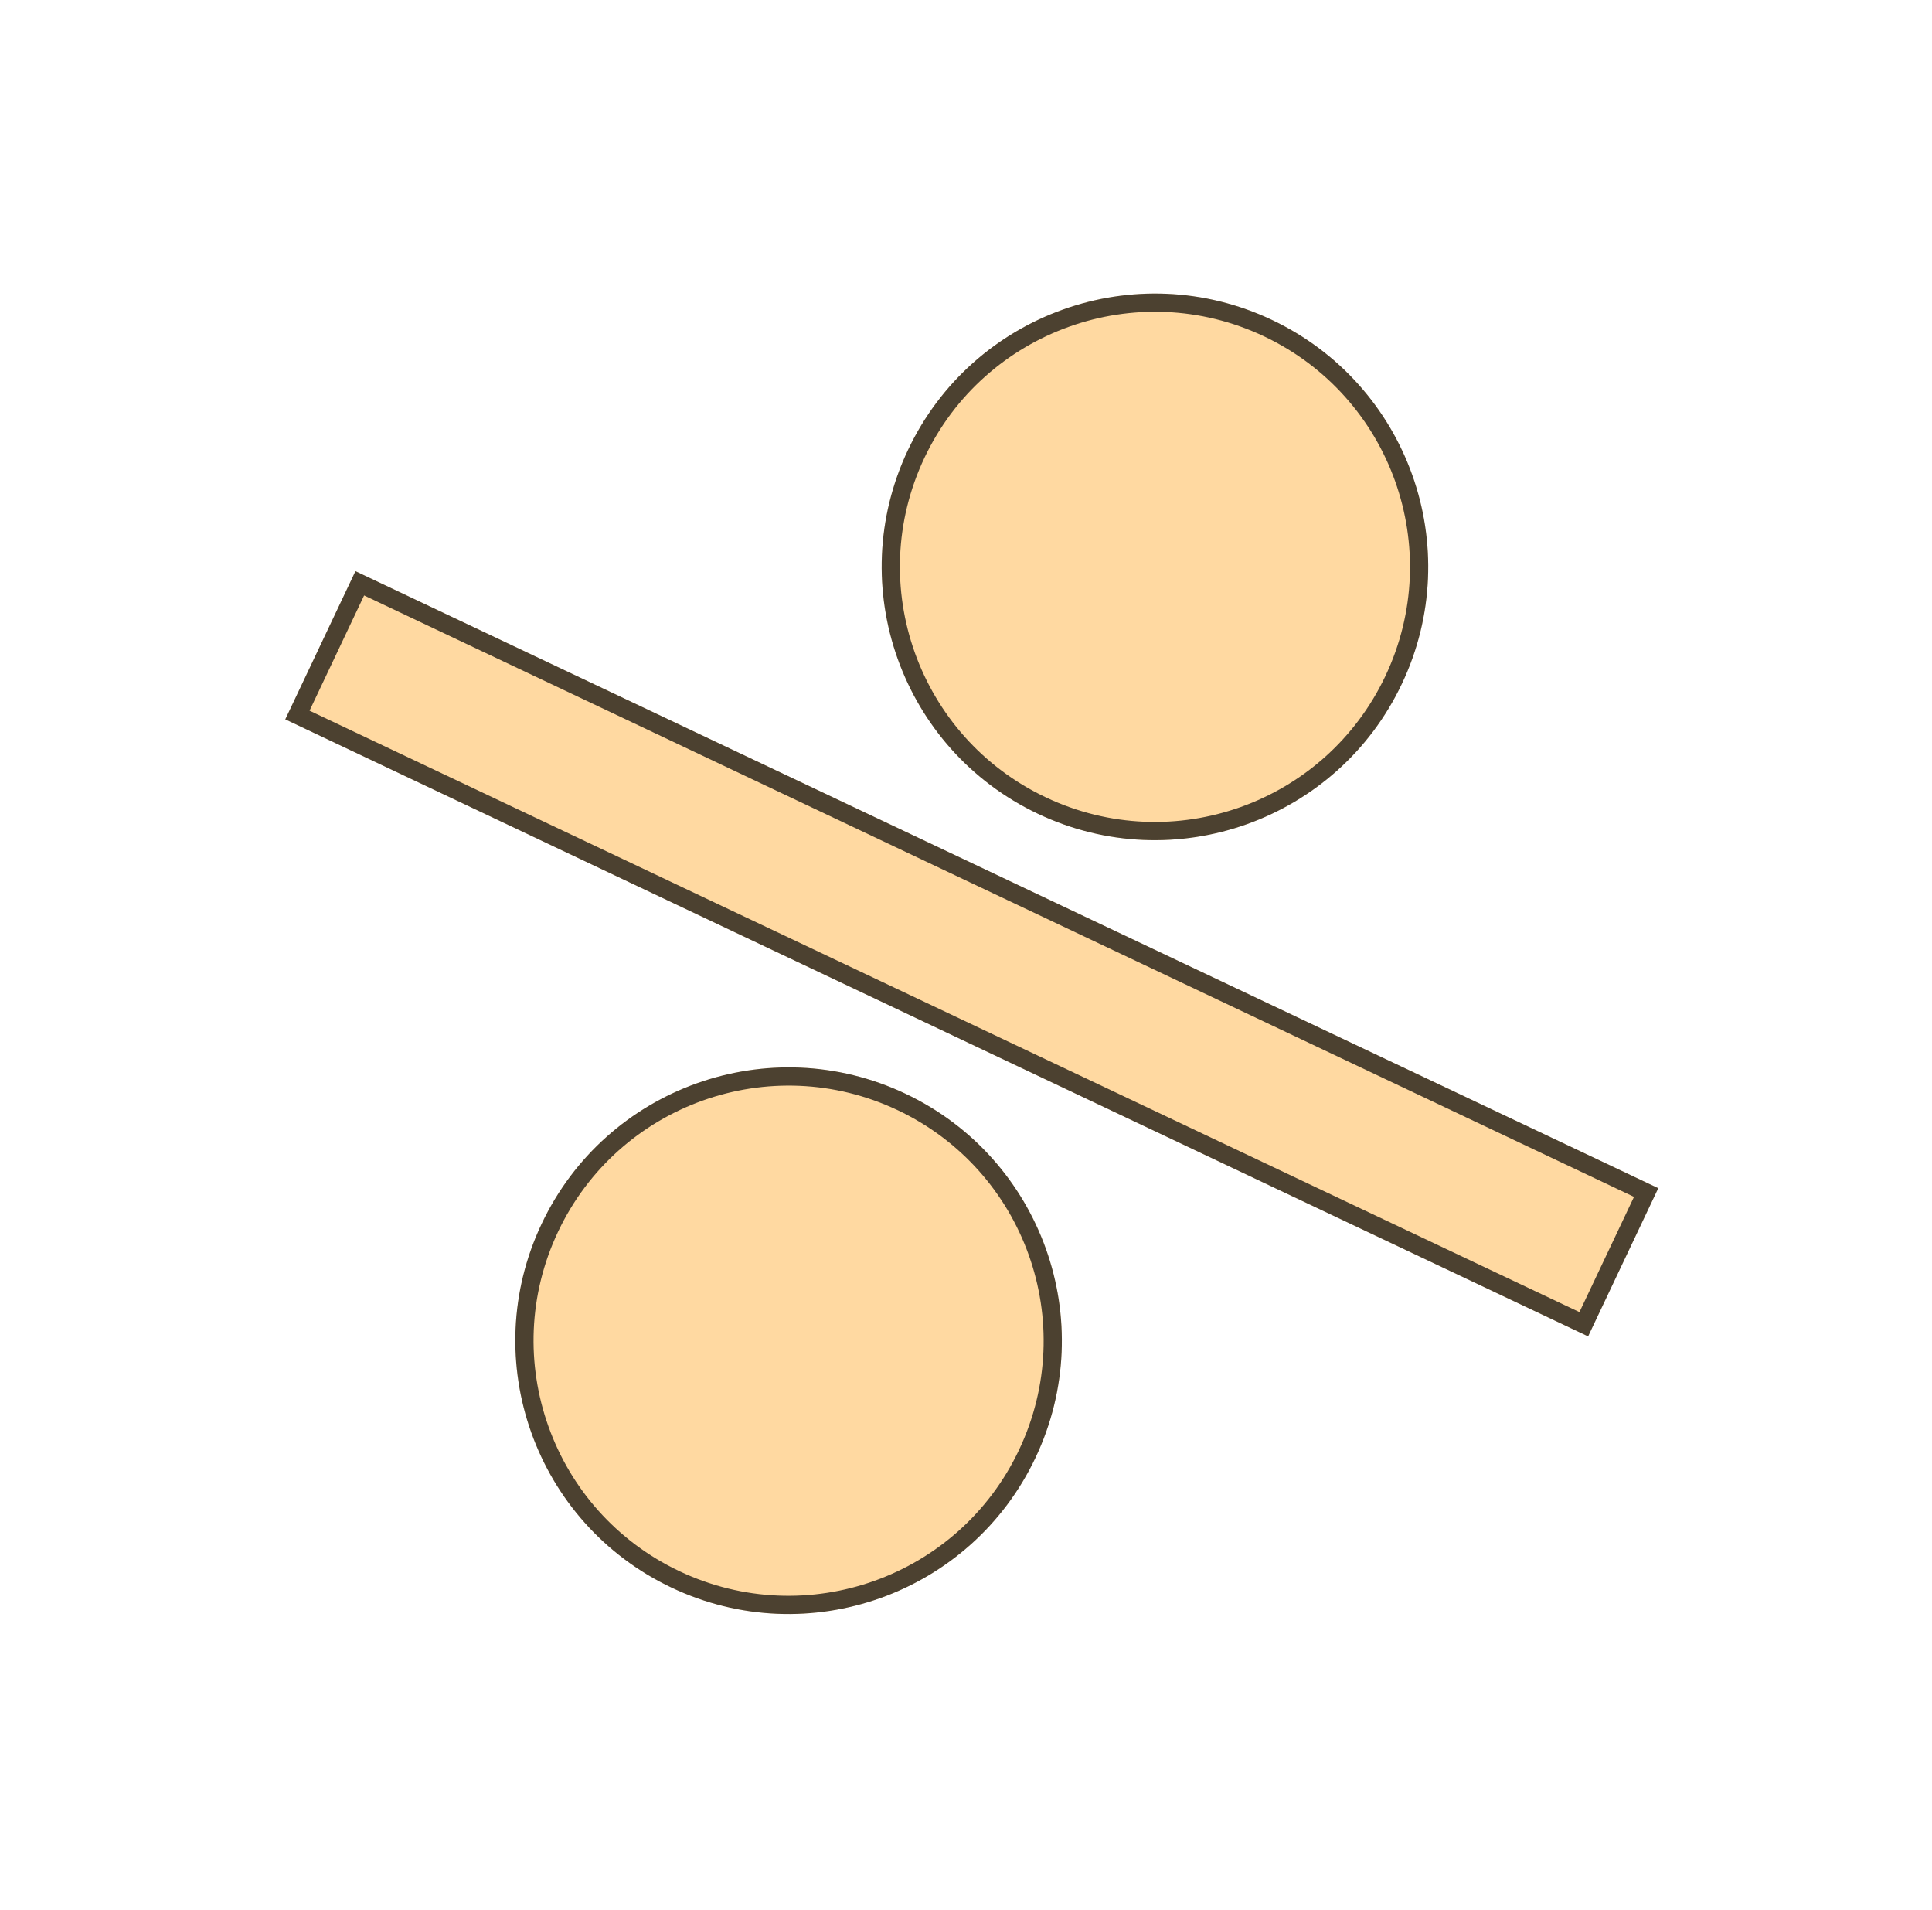 <svg width="86" height="85" viewBox="0 0 86 85" fill="none" xmlns="http://www.w3.org/2000/svg">
<circle cx="51.411" cy="25.227" r="12.161" transform="rotate(25.338 51.411 25.227)" fill="#FFA114" fill-opacity="0.4"/>
<circle cx="51.411" cy="25.227" r="11.756" transform="rotate(25.338 51.411 25.227)" stroke="black" stroke-opacity="0.7" stroke-width="0.811"/>
<rect x="15.822" y="25.419" width="64.165" height="7.297" transform="rotate(25.338 15.822 25.419)" fill="#FFA114" fill-opacity="0.4"/>
<rect x="16.015" y="25.959" width="63.355" height="6.486" transform="rotate(25.338 16.015 25.959)" stroke="black" stroke-opacity="0.7" stroke-width="0.811"/>
<circle cx="35.103" cy="59.667" r="12.161" transform="rotate(25.338 35.103 59.667)" fill="#FFA114" fill-opacity="0.4"/>
<circle cx="35.103" cy="59.667" r="11.756" transform="rotate(25.338 35.103 59.667)" stroke="black" stroke-opacity="0.7" stroke-width="0.811"/>
</svg>
